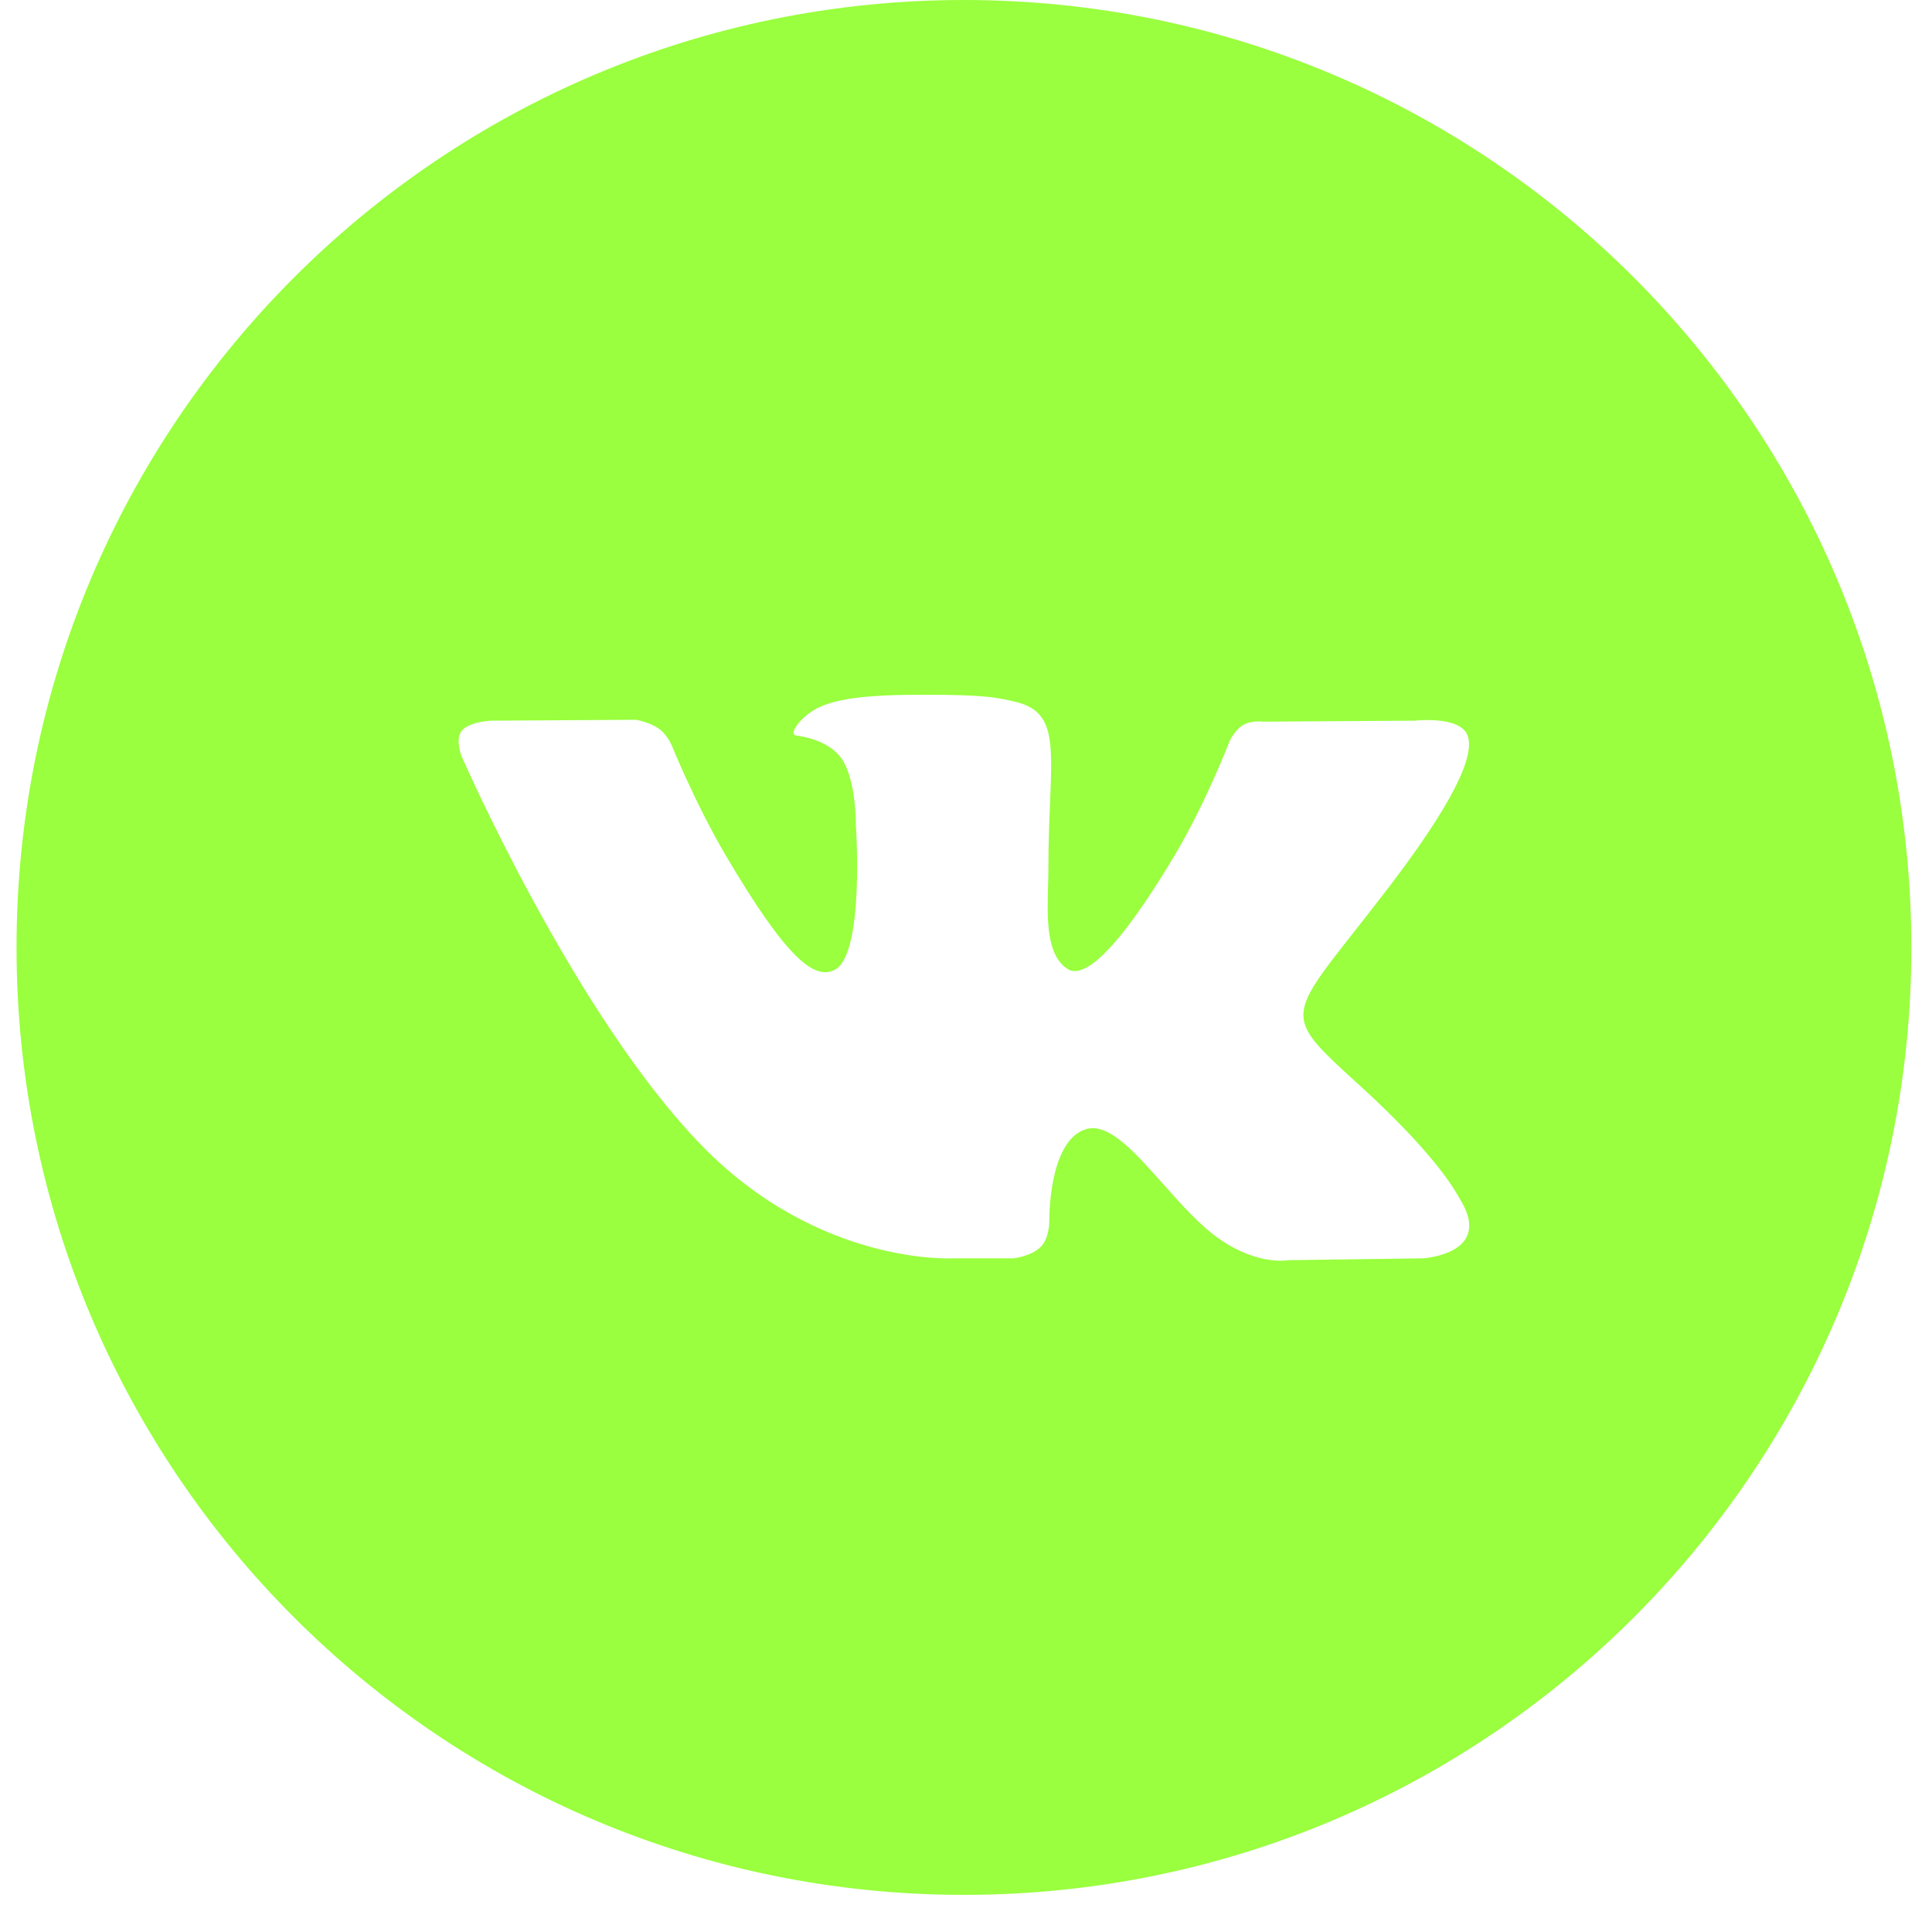 <?xml version="1.0" encoding="UTF-8"?> <svg xmlns="http://www.w3.org/2000/svg" width="36" height="36" viewBox="0 0 36 36" fill="none"> <path fill-rule="evenodd" clip-rule="evenodd" d="M17.962 0C8.212 0 0.308 7.904 0.308 17.654C0.308 27.404 8.212 35.308 17.962 35.308C27.711 35.308 35.615 27.404 35.615 17.654C35.615 7.904 27.711 0 17.962 0ZM19.399 23.227C19.225 23.41 18.885 23.447 18.885 23.447H17.759C17.759 23.447 15.276 23.594 13.089 21.359C10.704 18.921 8.597 14.083 8.597 14.083C8.597 14.083 8.476 13.766 8.607 13.613C8.756 13.44 9.16 13.429 9.16 13.429L11.85 13.412C11.85 13.412 12.104 13.453 12.285 13.584C12.435 13.693 12.519 13.894 12.519 13.894C12.519 13.894 12.954 14.973 13.529 15.95C14.654 17.857 15.177 18.273 15.558 18.069C16.114 17.772 15.948 15.374 15.948 15.374C15.948 15.374 15.958 14.504 15.668 14.117C15.443 13.816 15.019 13.729 14.832 13.704C14.681 13.684 14.929 13.339 15.252 13.184C15.736 12.952 16.591 12.938 17.601 12.948C18.389 12.957 18.615 13.005 18.923 13.078C19.637 13.247 19.614 13.789 19.566 14.959C19.552 15.308 19.535 15.714 19.535 16.183C19.535 16.288 19.532 16.401 19.529 16.516C19.512 17.116 19.493 17.802 19.895 18.057C20.102 18.188 20.605 18.076 21.866 15.975C22.464 14.979 22.912 13.808 22.912 13.808C22.912 13.808 23.01 13.599 23.162 13.51C23.318 13.418 23.528 13.447 23.528 13.447L26.359 13.429C26.359 13.429 27.21 13.329 27.347 13.707C27.492 14.102 27.029 15.026 25.873 16.539C24.775 17.975 24.241 18.504 24.29 18.972C24.326 19.313 24.673 19.622 25.339 20.229C26.73 21.496 27.103 22.163 27.192 22.323C27.2 22.336 27.205 22.346 27.209 22.352C27.833 23.368 26.517 23.447 26.517 23.447L24.002 23.482C24.002 23.482 23.462 23.587 22.751 23.107C22.379 22.857 22.015 22.447 21.668 22.057C21.139 21.461 20.65 20.911 20.232 21.041C19.532 21.259 19.553 22.741 19.553 22.741C19.553 22.741 19.558 23.059 19.399 23.227Z" fill="#99FF3E"></path> </svg> 